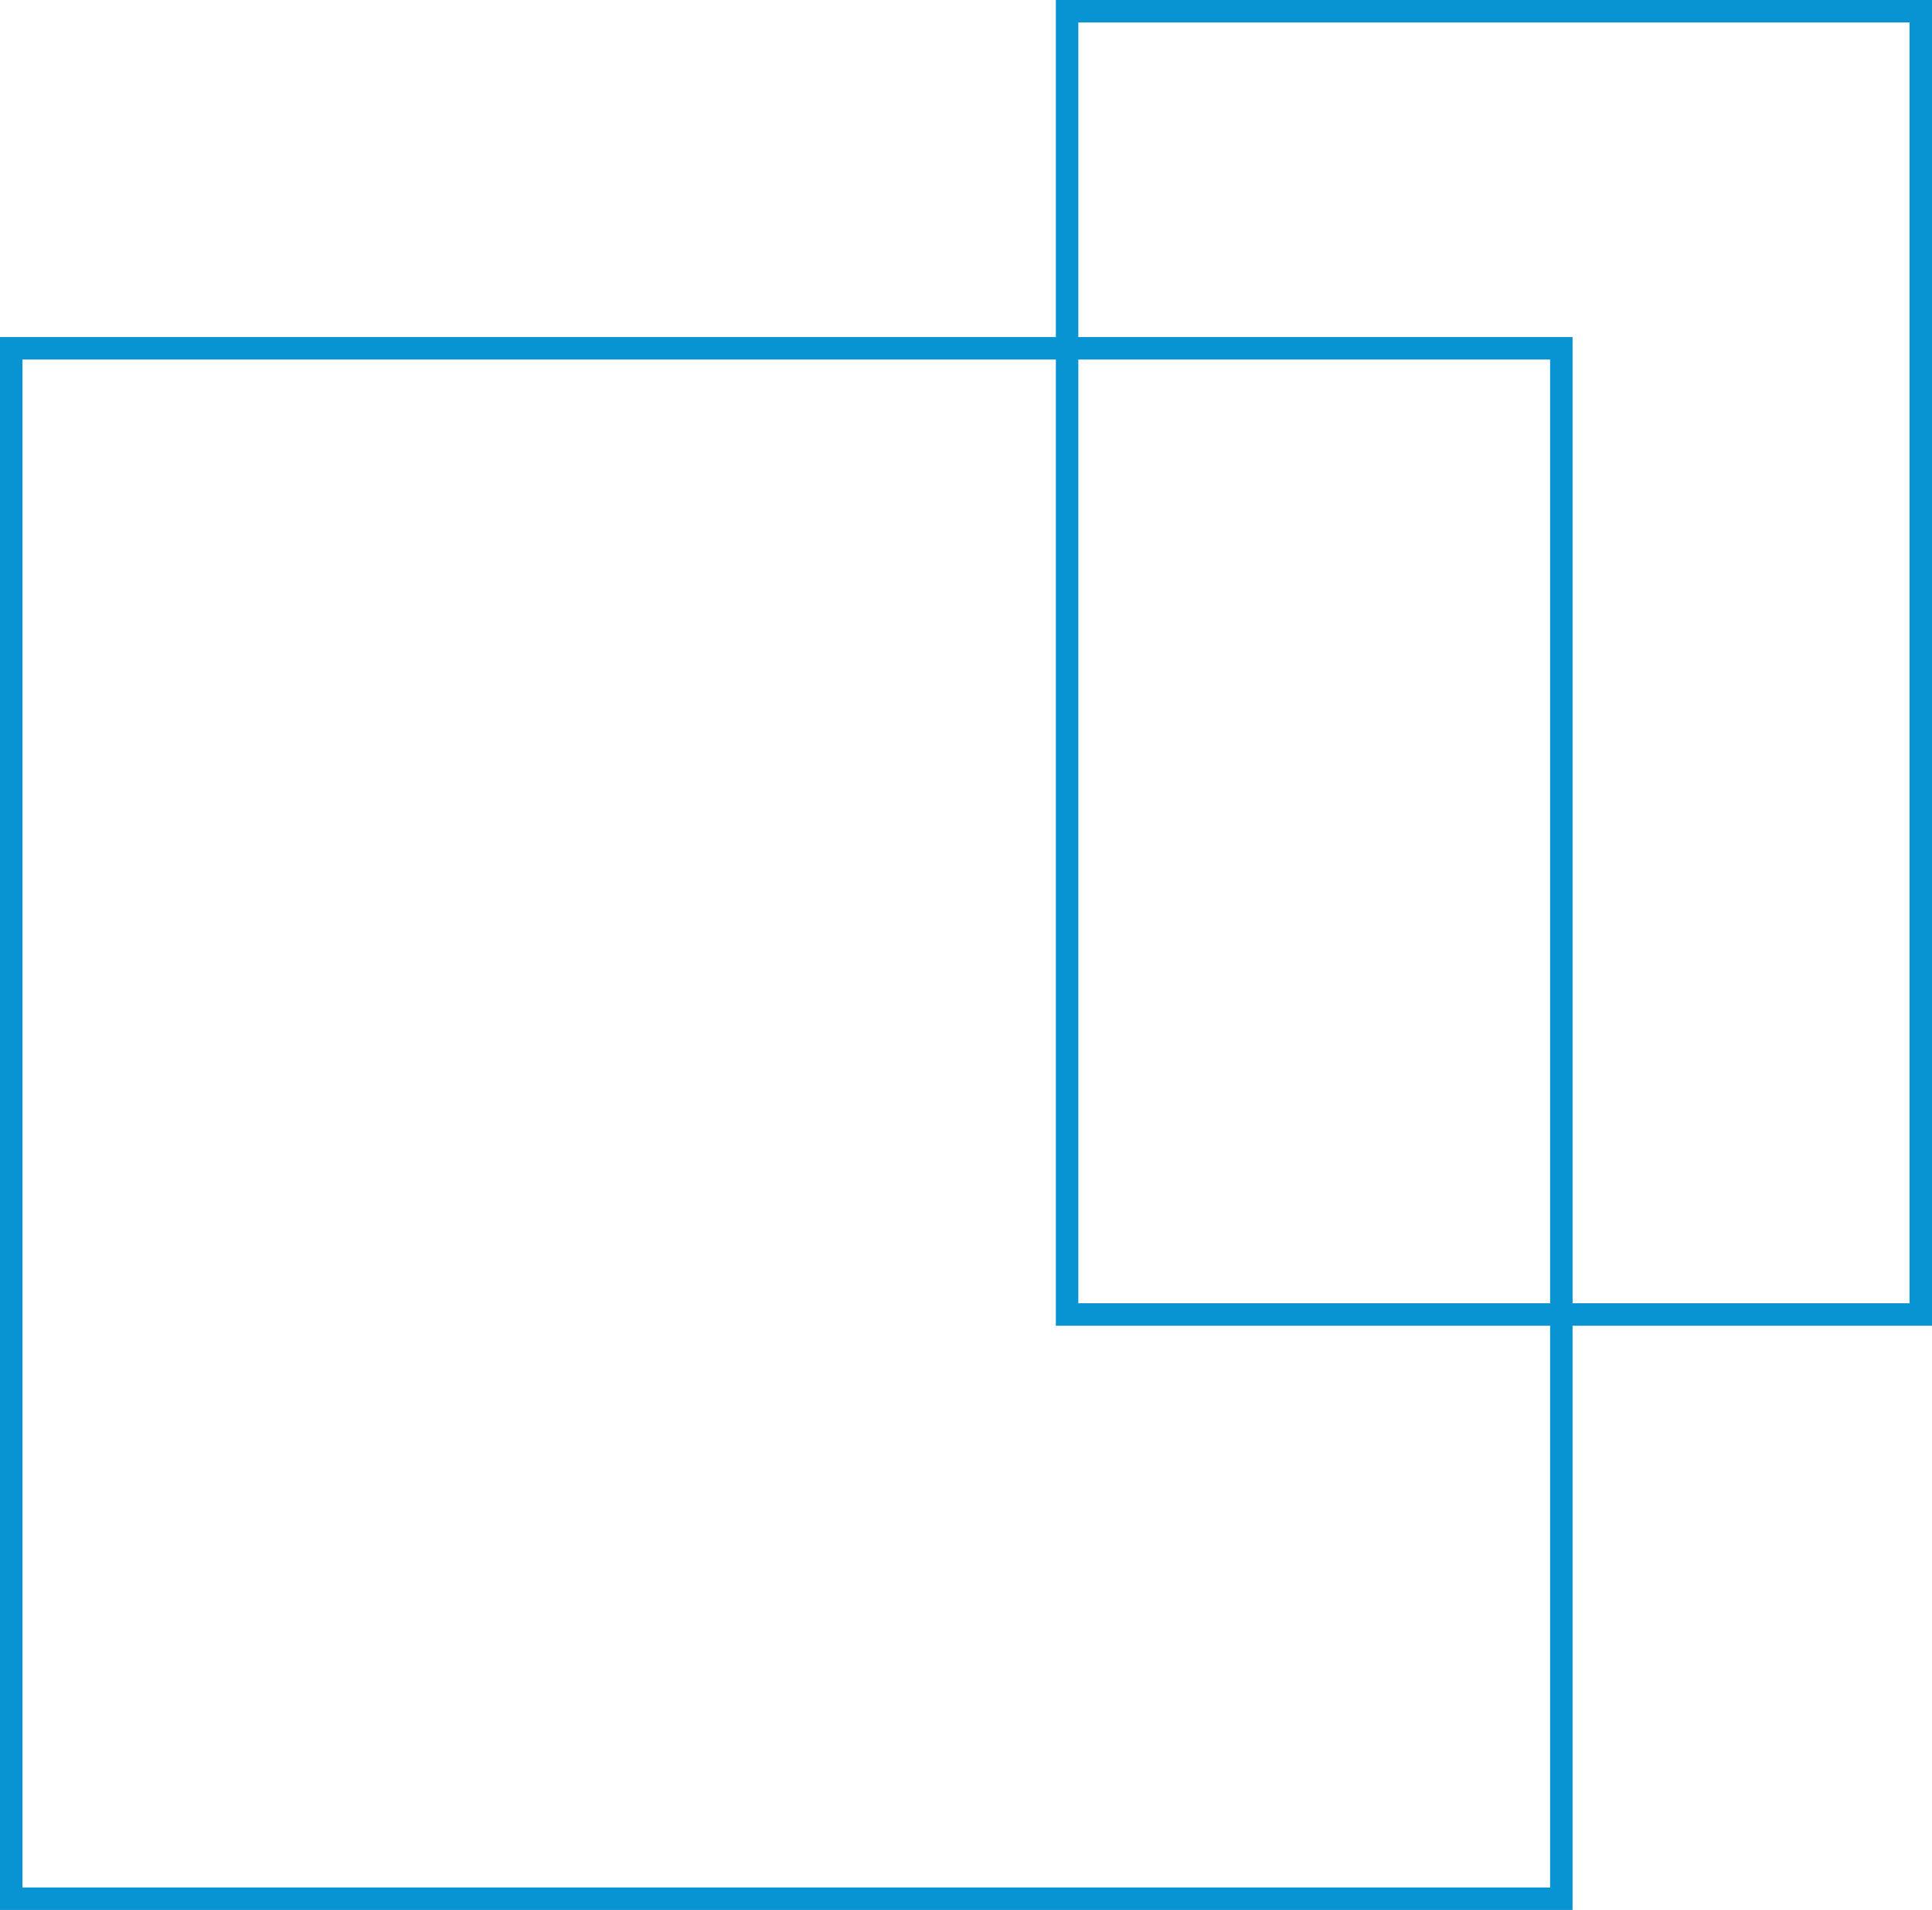 <svg width="86" height="85" viewBox="0 0 86 85" fill="none" xmlns="http://www.w3.org/2000/svg">
<rect x="0.5" y="15.5" width="69" height="69" stroke="#0893D3"/>
<rect x="47.5" y="0.5" width="38" height="58" stroke="#0893D3"/>
</svg>
